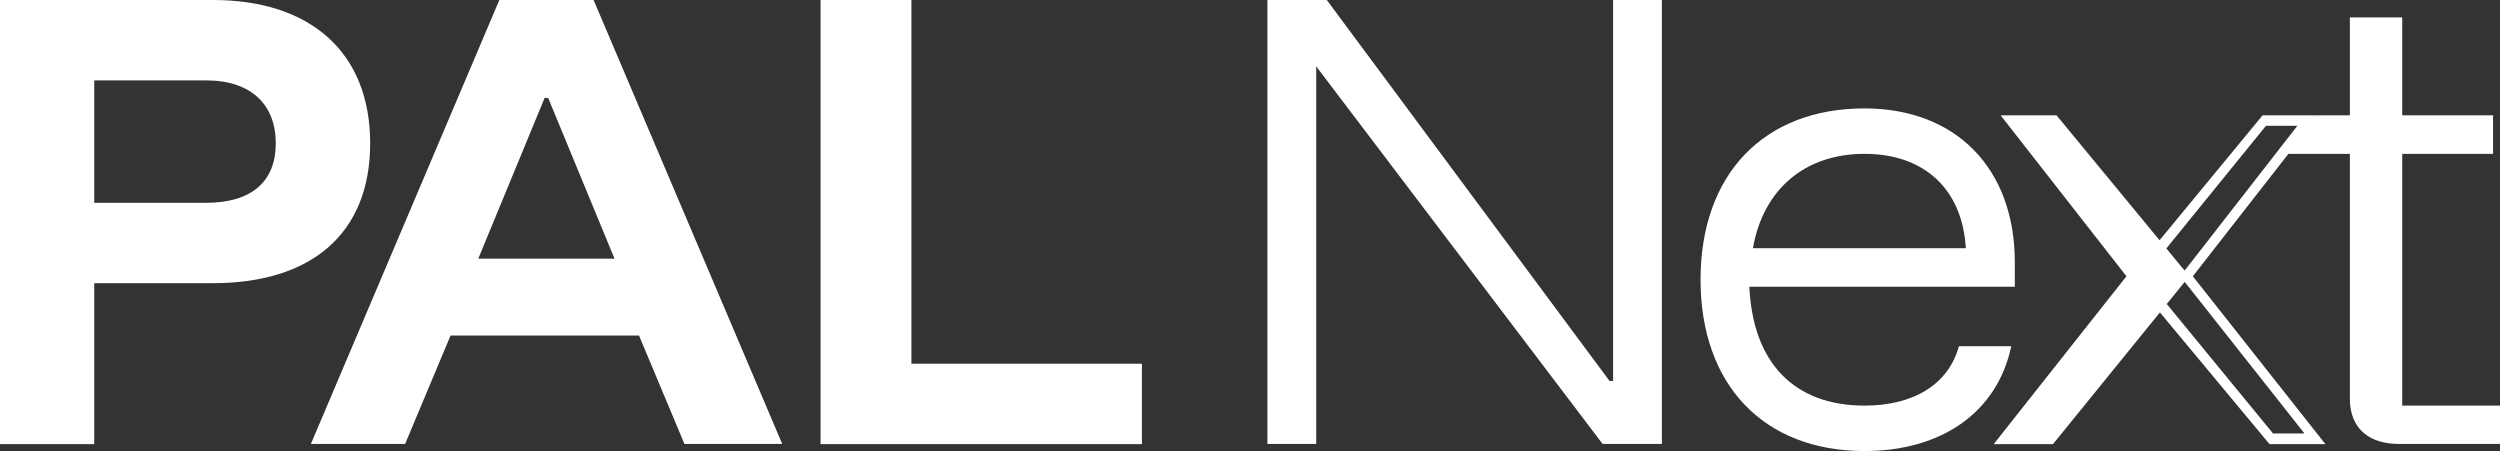 <svg version="1.2" xmlns="http://www.w3.org/2000/svg" viewBox="0 0 1552 280" width="1552" height="280"><rect x="0" y="0" width="1552" height="280" fill="#333333" stroke="none"/><style>.a{fill:#fff}</style><path class="a" d="m0 0h132.2c60.7 0 97.6 32.6 97.6 89 0 56.4-36.9 86.8-97.6 86.8h-73.7v99.9h-58.5zm127.9 125.9c28.2 0 43.3-13.1 43.3-36.9 0-23.9-15.1-39.1-43.3-39.1h-69.4v76zm182.1-125.9h58.5l117.1 275.6h-60.7l-28.2-67.3h-117l-28.2 67.3h-58.5zm71.5 160.6l-41.2-99.8h-2.2l-41.2 99.8zm127.9-160.6h56.4v225.8h143.1v49.9h-199.5zm546.3 173.6c0-65.1 39-106.3 101.8-106.3 56.4 0 93.3 36.9 93.3 95.5v15.2h-164.8c2.2 47.7 28.2 73.8 71.5 73.8 30.4 0 52.1-13.1 58.6-36.9h32.5c-8.7 41.2-43.4 65.1-91.1 65.1-62.8 0-101.8-41.3-101.8-106.4zm164.7-19.5c-2.2-36.9-26-58.6-62.9-58.6-36.8 0-62.8 21.7-69.3 58.6zm238.4 93.3v-151.9h-43.3l23.8-23.9h19.5v-60.8h32.5v60.8h56.4v23.9h-56.4v156.3h60.7v23.8h-62.8c-17.4 0-30.4-8.6-30.4-28.2z"/><path class="a" d="m1439.3 71.6h-34.7l-82.4 99.9 86.7 104.2h34.7l-82.3-104.2zm-13.1 6.5l-69.3 89-4.4 4.3 4.4 4.4 73.7 93.3h-19.5l-80.2-97.7 75.8-93.3zm-394.5-78.2h-30.3v236.6h-2.2l-175.6-236.6h-36.8v275.7h30.3v-234.4l177.8 234.4h36.8"/><path class="a" d="m1274.5 275.7h-36.8l82.4-104.2-78.1-99.9h34.7l82.4 99.9z"/></svg>